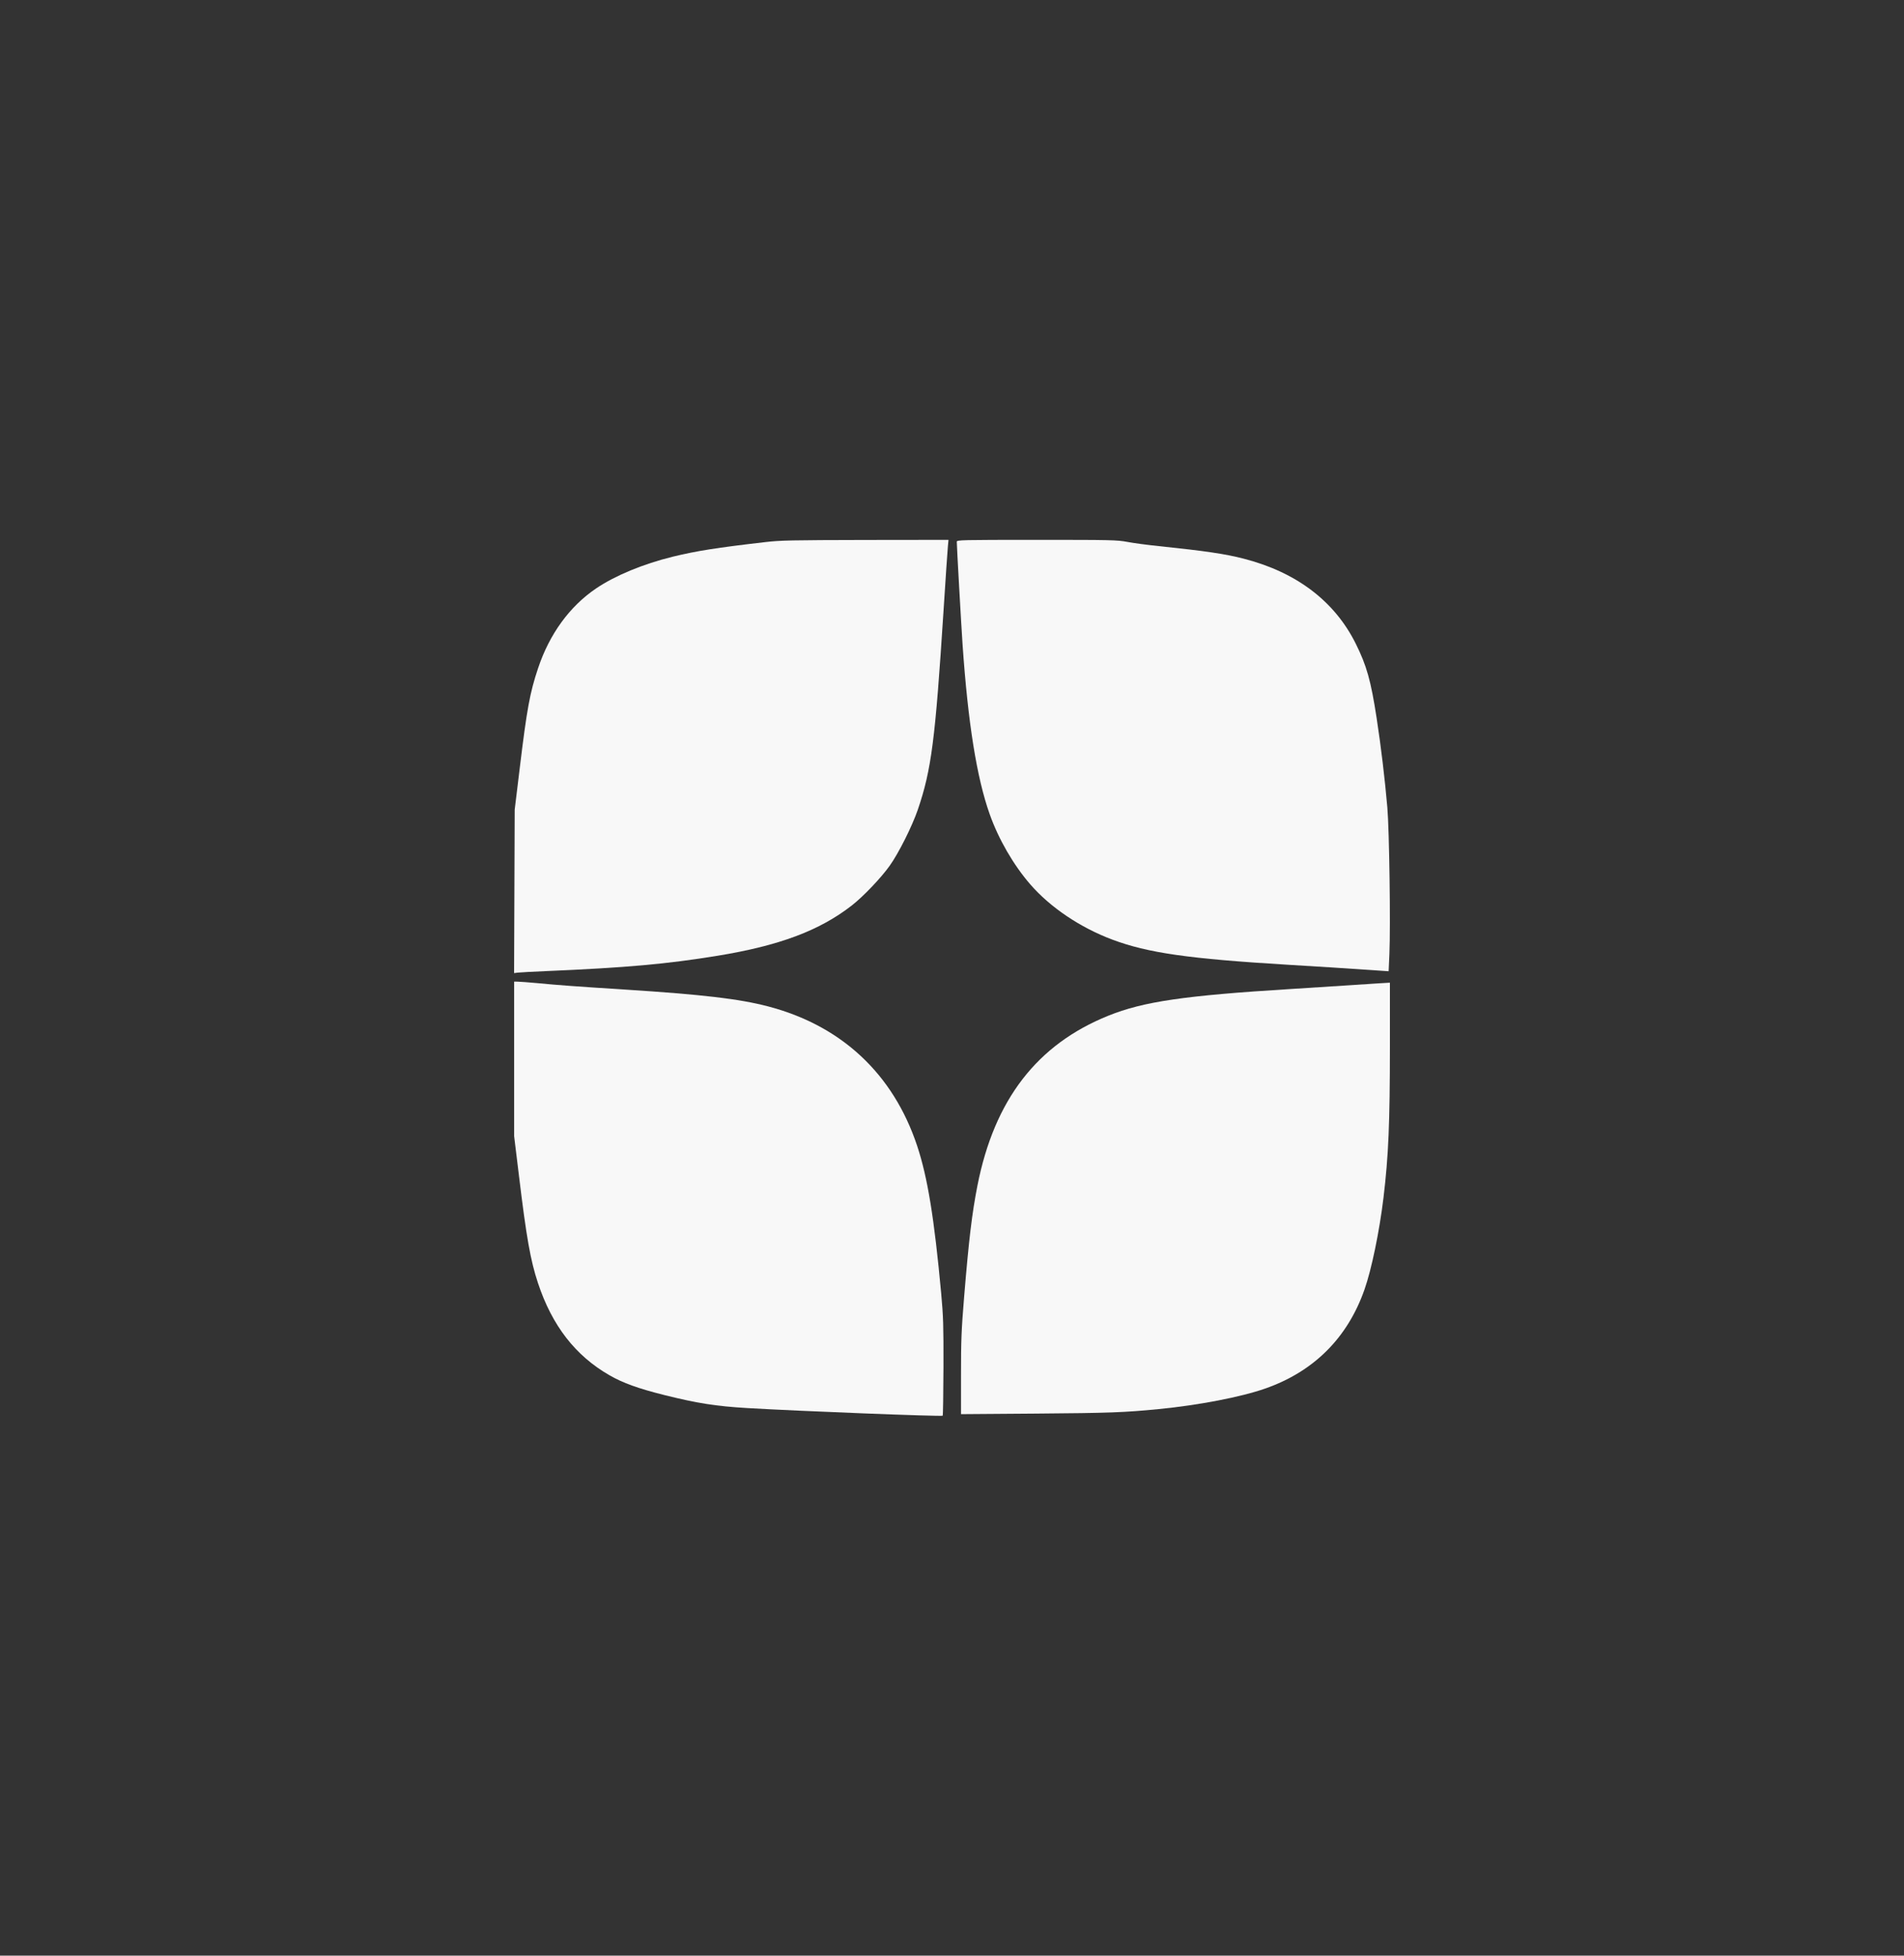 <svg width="37" height="38" viewBox="0 0 37 38" fill="none" xmlns="http://www.w3.org/2000/svg">
<rect x="0" y="0" width="37" height="38" fill="#333333" stroke="none"/>
<g clip-path="url(#clip0_1021_5855)">
<path d="M9.991 22.076V19.073L10.058 19.074C10.094 19.074 10.267 19.087 10.442 19.103C10.86 19.143 11.172 19.166 12.131 19.227C13.659 19.325 14.363 19.408 14.926 19.555C16.354 19.929 17.357 20.867 17.822 22.262C18.026 22.876 18.155 23.669 18.29 25.133C18.331 25.584 18.336 25.752 18.334 26.57C18.332 27.079 18.326 27.501 18.319 27.508C18.299 27.527 15.538 27.42 14.527 27.36C13.911 27.324 13.553 27.267 12.91 27.107C12.402 26.98 12.104 26.872 11.845 26.723C11.181 26.342 10.729 25.759 10.454 24.93C10.309 24.492 10.23 24.05 10.084 22.838L9.991 22.076Z" fill="#F8F8F8"/>
<path d="M26.211 19.145C26.465 19.128 26.718 19.111 26.774 19.108C26.831 19.104 26.907 19.1 26.943 19.098L27.01 19.094L27.01 20.325C27.009 21.837 26.983 22.451 26.885 23.273C26.806 23.926 26.654 24.664 26.516 25.056C26.186 25.997 25.53 26.651 24.585 26.981C24.114 27.146 23.293 27.304 22.515 27.38C21.849 27.445 21.562 27.456 20.134 27.467L18.675 27.478V26.713C18.675 26.043 18.682 25.855 18.736 25.195C18.827 24.09 18.888 23.58 18.994 23.038C19.323 21.369 20.151 20.294 21.54 19.735C22.22 19.461 23.02 19.344 25.085 19.217C25.451 19.194 25.958 19.162 26.211 19.145Z" fill="#F8F8F8"/>
<path d="M18.706 12.534C18.678 12.123 18.593 10.617 18.593 10.526C18.593 10.492 18.68 10.49 20.142 10.49C21.6 10.49 21.704 10.492 21.909 10.53C22.028 10.553 22.305 10.59 22.525 10.612C23.424 10.706 23.813 10.763 24.175 10.857C25.196 11.121 25.934 11.682 26.344 12.503C26.558 12.932 26.641 13.229 26.752 13.954C26.837 14.505 26.913 15.147 26.96 15.691C26.998 16.137 27.024 17.983 27 18.534L26.985 18.872L26.808 18.86C26.088 18.811 25.64 18.782 25.044 18.747C23.099 18.63 22.306 18.516 21.615 18.257C20.995 18.025 20.412 17.633 20.025 17.188C19.696 16.81 19.405 16.308 19.232 15.819C18.981 15.113 18.811 14.046 18.706 12.534Z" fill="#F8F8F8"/>
<path d="M13.073 10.817C13.539 10.704 13.929 10.642 14.876 10.533C15.166 10.499 15.389 10.495 16.818 10.492L18.432 10.49L18.42 10.618C18.413 10.688 18.375 11.247 18.336 11.859C18.175 14.376 18.1 14.958 17.836 15.732C17.726 16.054 17.461 16.583 17.287 16.825C17.118 17.061 16.776 17.42 16.554 17.593C15.928 18.081 15.145 18.375 13.944 18.571C12.957 18.732 12.182 18.802 10.616 18.869C10.345 18.881 10.094 18.894 10.057 18.899L9.99 18.908L9.996 17.32L10.002 15.732L10.1 14.925C10.239 13.775 10.297 13.459 10.456 12.985C10.677 12.321 11.07 11.781 11.585 11.433C11.953 11.184 12.499 10.958 13.073 10.817Z" fill="#F8F8F8"/>
</g>
<defs>
<clipPath id="clip0_1021_5855">
<rect width="37" height="37" fill="white" transform="translate(0 0.5)"/>
</clipPath>
</defs>
</svg>
